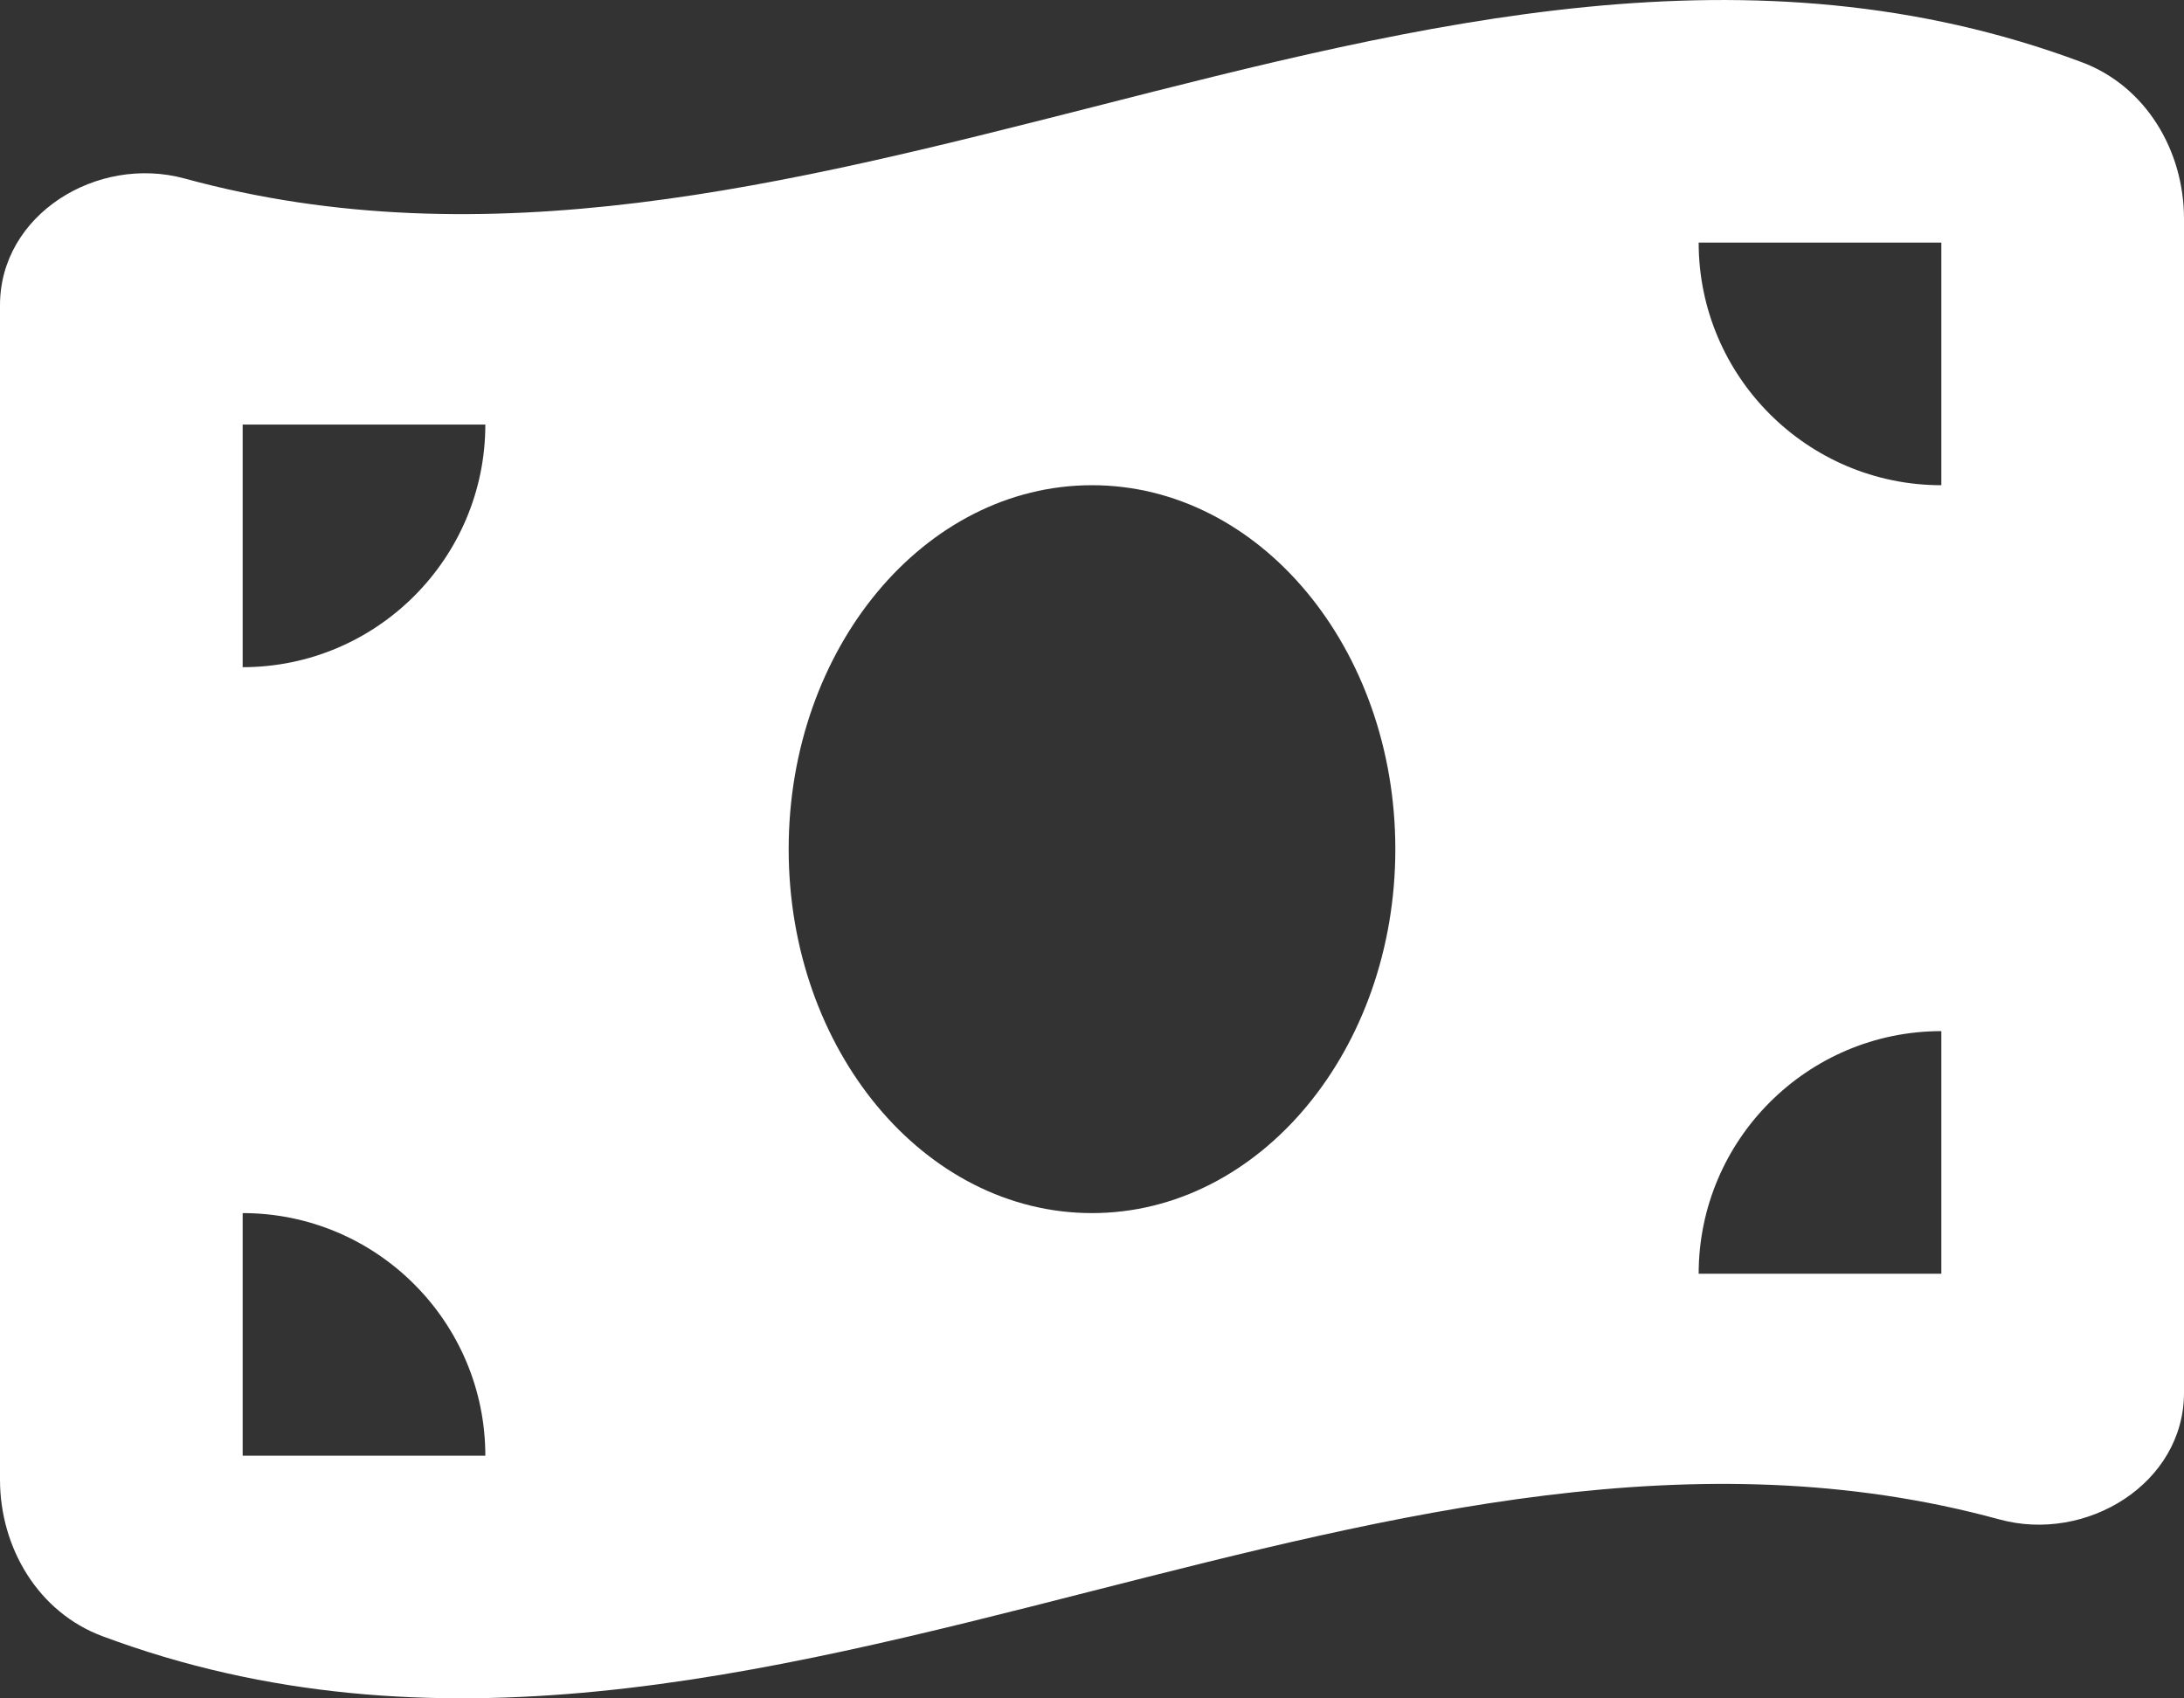 <?xml version="1.0" encoding="UTF-8"?><svg id="Layer_2" xmlns="http://www.w3.org/2000/svg" viewBox="0 0 576 447.97"><rect x="0" y="0" width="576" height="447.97" fill="#333333" stroke="none"/><defs><style>.cls-1{fill:#fff;stroke-width:0px;}</style></defs><g id="Layer_1-2"><path class="cls-1" d="M0,80.49v309.8c0,18,10.1,35,27,41.3,87,32.5,174,10.3,261-11.9,79.8-20.3,159.6-40.7,239.3-18.9,23,6.3,48.7-9.5,48.7-33.4V57.69c0-18-10.1-35-27-41.3-87-32.5-174-10.3-261,11.9-79.8,20.3-159.6,40.6-239.3,18.8C25.6,40.79,0,56.59,0,80.49ZM288,319.99c-44.2,0-80-43-80-96s35.8-96,80-96,80,43,80,96-35.8,96-80,96ZM64,319.99c35.3,0,64,28.7,64,64h-64v-64ZM128,111.99c0,35.3-28.7,64-64,64v-64h64ZM512,271.99v64h-64c0-35.3,28.7-64,64-64ZM448,63.99h64v64c-35.3,0-64-28.7-64-64Z"/></g></svg>